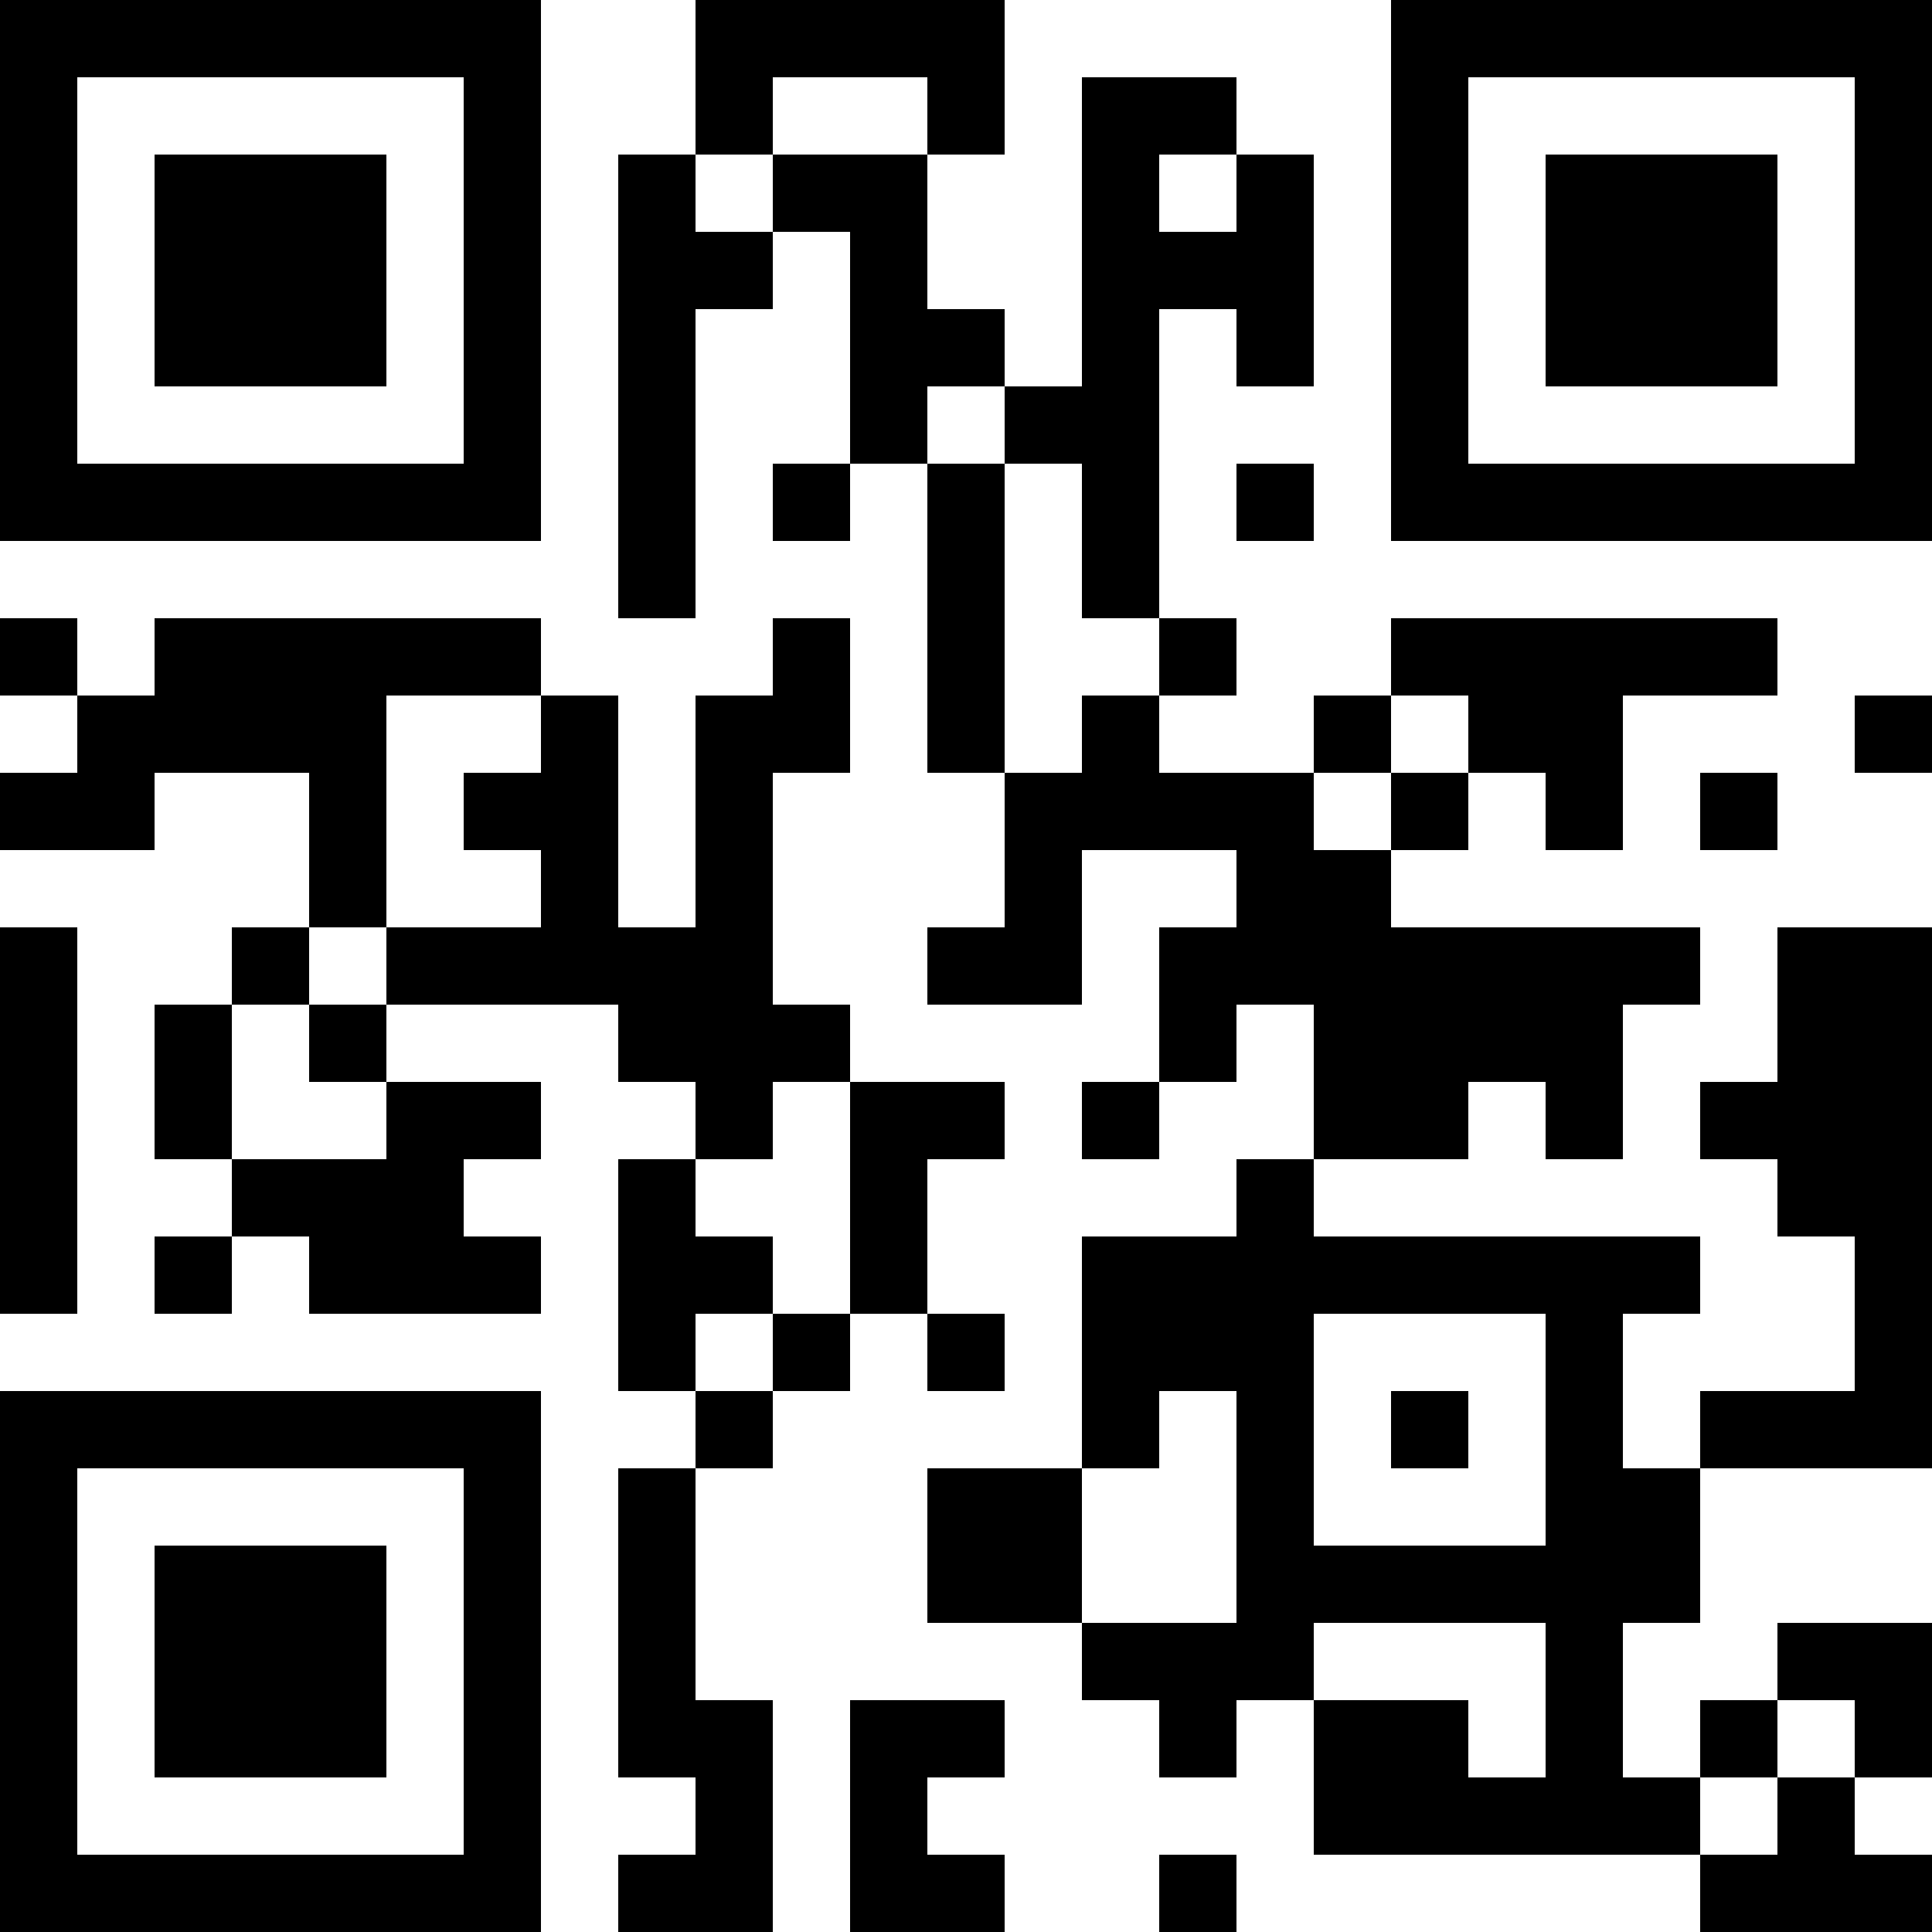 <?xml version="1.0" encoding="UTF-8"?>
<svg xmlns="http://www.w3.org/2000/svg" version="1.1" width="300" height="300" viewBox="0 0 300 300"><rect x="0" y="0" width="300" height="300" fill="#ffffff"/><g transform="scale(12)"><g transform="translate(0,0)"><path fill-rule="evenodd" d="M9 0L9 2L8 2L8 8L9 8L9 4L10 4L10 3L11 3L11 6L10 6L10 7L11 7L11 6L12 6L12 10L13 10L13 12L12 12L12 13L14 13L14 11L16 11L16 12L15 12L15 14L14 14L14 15L15 15L15 14L16 14L16 13L17 13L17 15L16 15L16 16L14 16L14 19L12 19L12 21L14 21L14 22L15 22L15 23L16 23L16 22L17 22L17 24L22 24L22 25L25 25L25 24L24 24L24 23L25 23L25 21L23 21L23 22L22 22L22 23L21 23L21 21L22 21L22 19L25 19L25 12L23 12L23 14L22 14L22 15L23 15L23 16L24 16L24 18L22 18L22 19L21 19L21 17L22 17L22 16L17 16L17 15L19 15L19 14L20 14L20 15L21 15L21 13L22 13L22 12L18 12L18 11L19 11L19 10L20 10L20 11L21 11L21 9L23 9L23 8L18 8L18 9L17 9L17 10L15 10L15 9L16 9L16 8L15 8L15 4L16 4L16 5L17 5L17 2L16 2L16 1L14 1L14 5L13 5L13 4L12 4L12 2L13 2L13 0ZM10 1L10 2L9 2L9 3L10 3L10 2L12 2L12 1ZM15 2L15 3L16 3L16 2ZM12 5L12 6L13 6L13 10L14 10L14 9L15 9L15 8L14 8L14 6L13 6L13 5ZM16 6L16 7L17 7L17 6ZM0 8L0 9L1 9L1 10L0 10L0 11L2 11L2 10L4 10L4 12L3 12L3 13L2 13L2 15L3 15L3 16L2 16L2 17L3 17L3 16L4 16L4 17L7 17L7 16L6 16L6 15L7 15L7 14L5 14L5 13L8 13L8 14L9 14L9 15L8 15L8 18L9 18L9 19L8 19L8 23L9 23L9 24L8 24L8 25L10 25L10 22L9 22L9 19L10 19L10 18L11 18L11 17L12 17L12 18L13 18L13 17L12 17L12 15L13 15L13 14L11 14L11 13L10 13L10 10L11 10L11 8L10 8L10 9L9 9L9 12L8 12L8 9L7 9L7 8L2 8L2 9L1 9L1 8ZM5 9L5 12L4 12L4 13L3 13L3 15L5 15L5 14L4 14L4 13L5 13L5 12L7 12L7 11L6 11L6 10L7 10L7 9ZM18 9L18 10L17 10L17 11L18 11L18 10L19 10L19 9ZM24 9L24 10L25 10L25 9ZM22 10L22 11L23 11L23 10ZM0 12L0 17L1 17L1 12ZM10 14L10 15L9 15L9 16L10 16L10 17L9 17L9 18L10 18L10 17L11 17L11 14ZM17 17L17 20L20 20L20 17ZM15 18L15 19L14 19L14 21L16 21L16 18ZM18 18L18 19L19 19L19 18ZM17 21L17 22L19 22L19 23L20 23L20 21ZM11 22L11 25L13 25L13 24L12 24L12 23L13 23L13 22ZM23 22L23 23L22 23L22 24L23 24L23 23L24 23L24 22ZM15 24L15 25L16 25L16 24ZM0 0L7 0L7 7L0 7ZM1 1L1 6L6 6L6 1ZM2 2L5 2L5 5L2 5ZM18 0L25 0L25 7L18 7ZM19 1L19 6L24 6L24 1ZM20 2L23 2L23 5L20 5ZM0 18L7 18L7 25L0 25ZM1 19L1 24L6 24L6 19ZM2 20L5 20L5 23L2 23Z" fill="#000000"/></g></g></svg>
